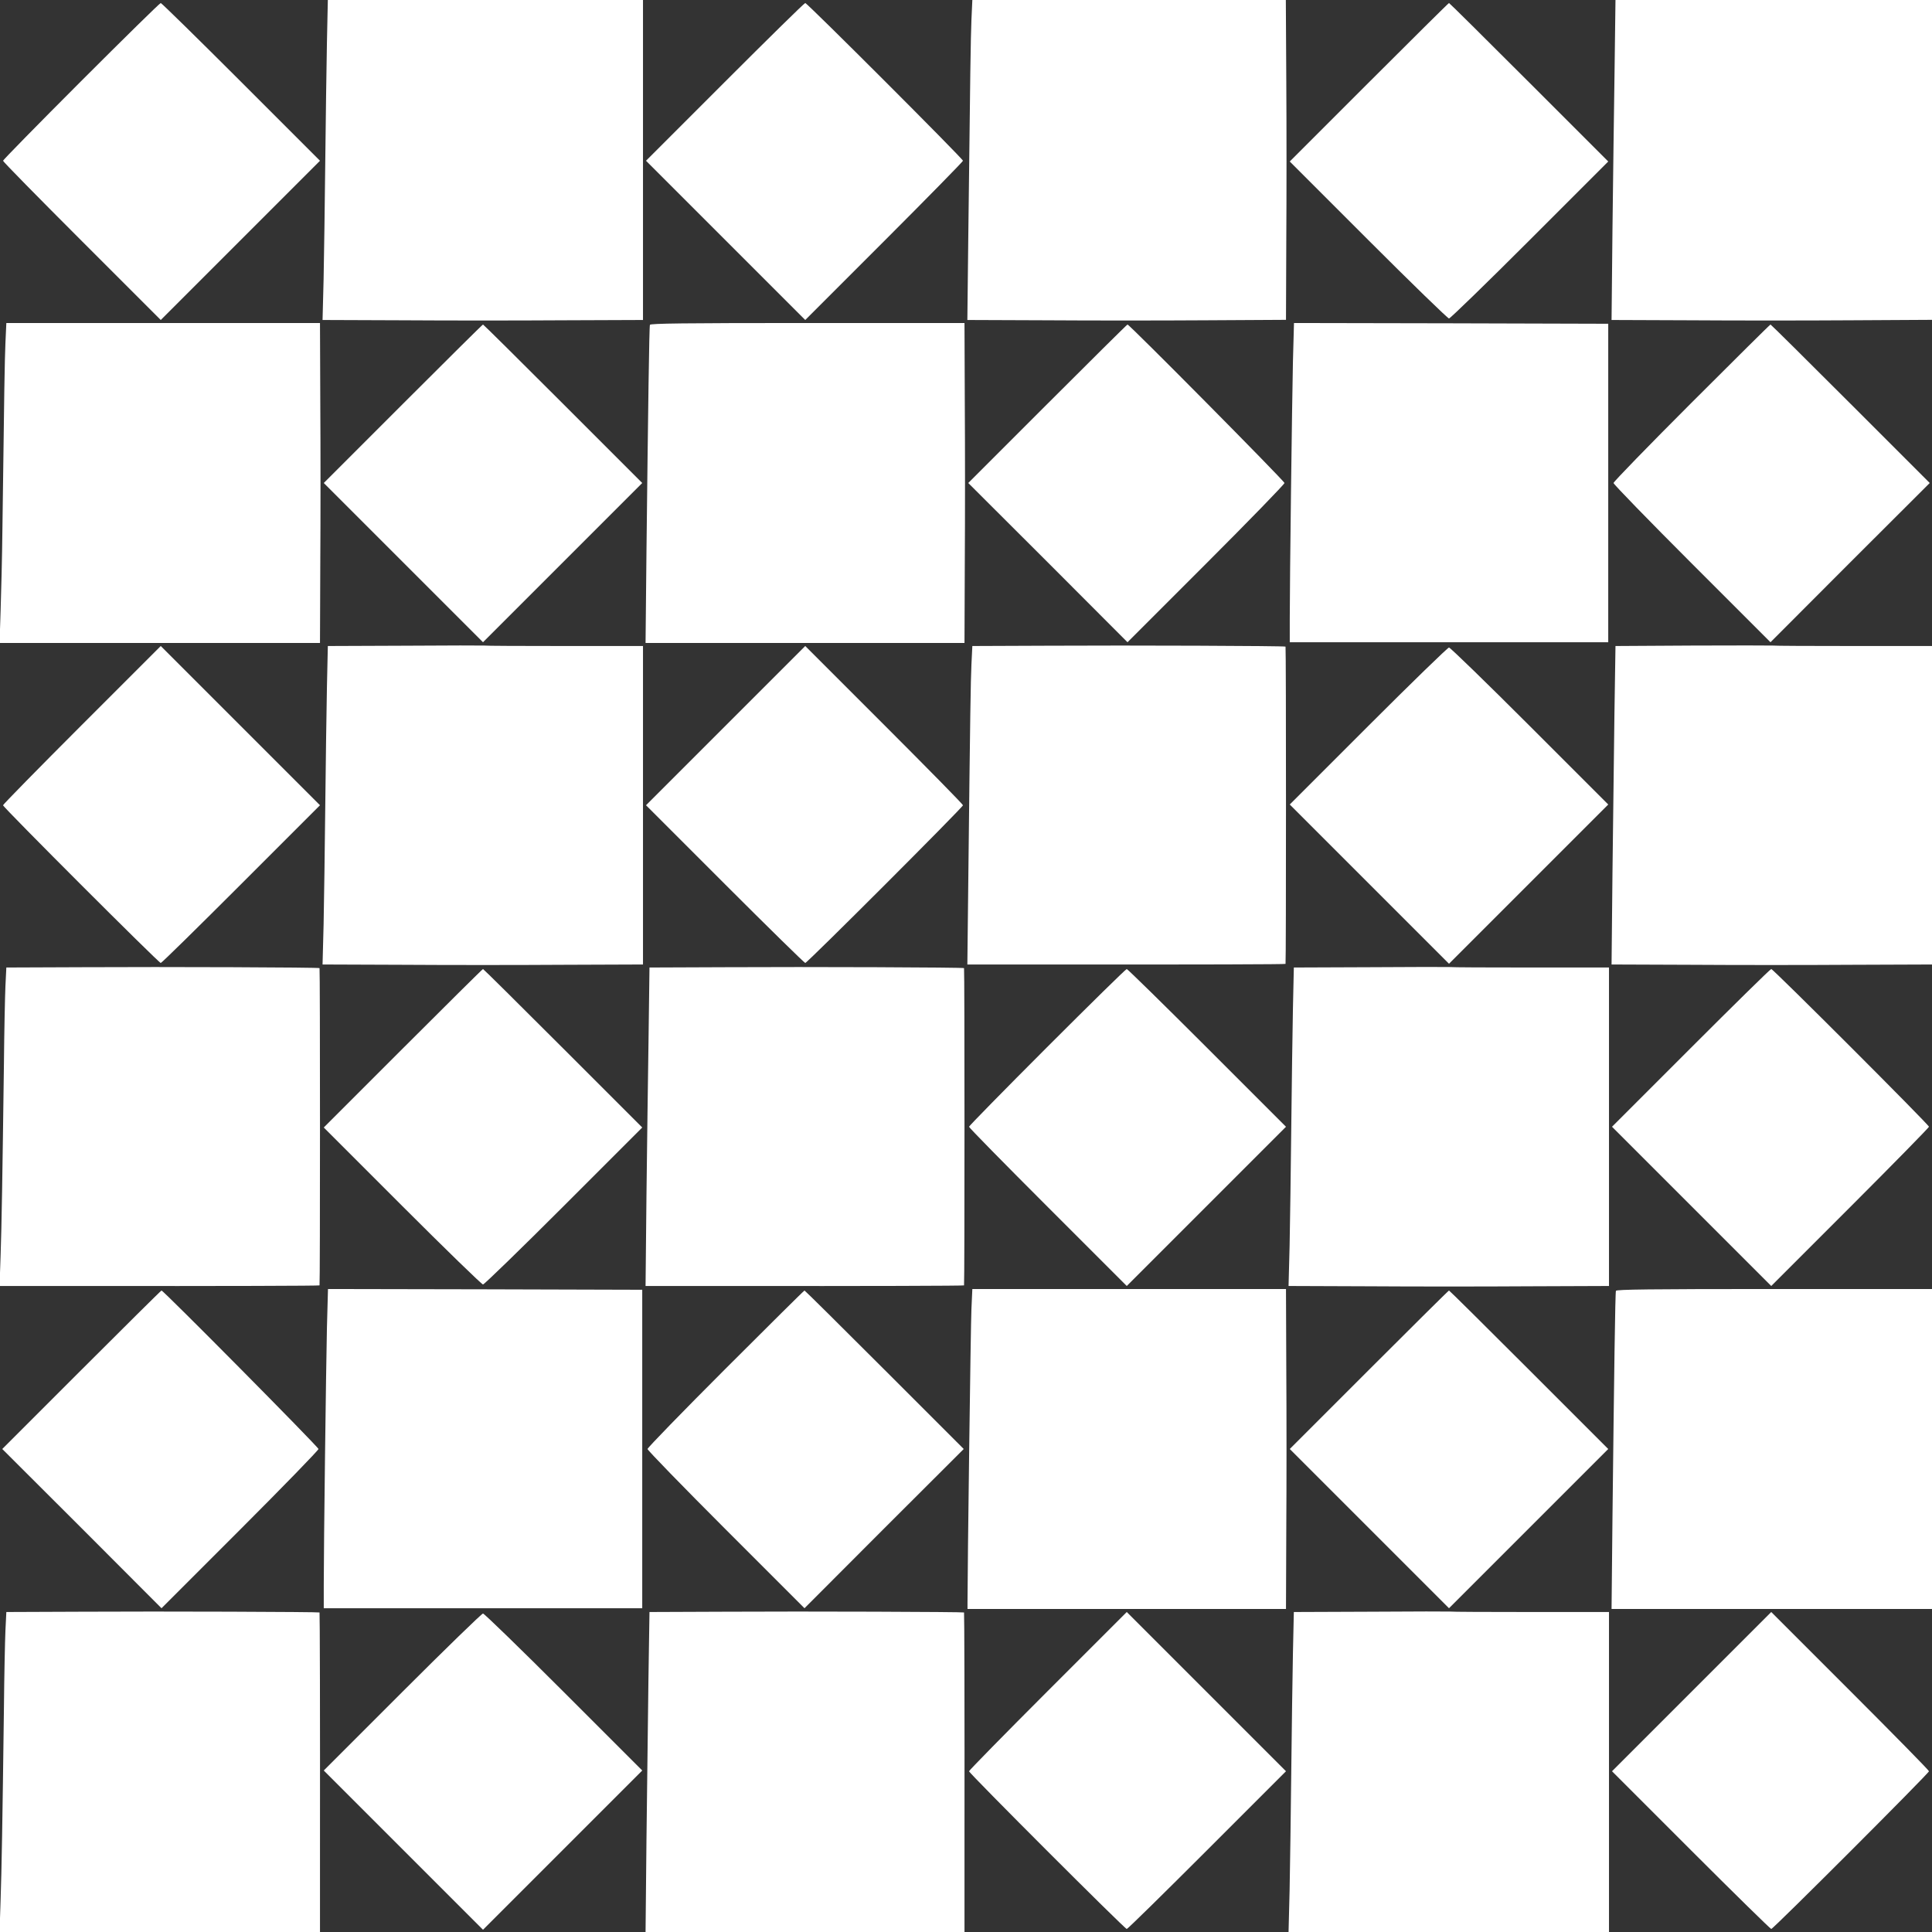 <?xml version="1.0" standalone="no"?>
<!DOCTYPE svg PUBLIC "-//W3C//DTD SVG 20010904//EN"
 "http://www.w3.org/TR/2001/REC-SVG-20010904/DTD/svg10.dtd">
<svg version="1.0" xmlns="http://www.w3.org/2000/svg"
 width="1280pt" height="1280pt" viewBox="0 0 1280 1280"
 preserveAspectRatio="xMidYMid meet">
<rect x="0" y="0" width="1280" height="1280" fill="#333333" stroke="none"/>
<g transform="translate(0,1280) scale(0.1,-0.1)"
fill="#ffffff" stroke="none">
<path d="M2166 12518 c-3 -156 -8 -510 -11 -788 -3 -278 -8 -628 -11 -777 l-7
-273 532 -2 c292 -2 770 -2 1061 0 l530 2 0 1060 0 1060 -1044 0 -1044 0 -6
-282z"/>
<path d="M6436 12668 c-5 -129 -8 -329 -21 -1450 l-6 -538 523 -2 c288 -2 763
-2 1055 0 l533 3 2 522 c2 287 2 764 0 1060 l-3 537 -1038 0 -1039 0 -6 -132z"/>
<path d="M10697 12338 c-4 -255 -10 -732 -14 -1060 l-6 -598 524 -2 c288 -2
766 -2 1062 0 l537 3 0 1059 0 1060 -1048 0 -1049 0 -6 -462z"/>
<path d="M537 12262 c-284 -284 -517 -522 -517 -527 0 -6 235 -245 523 -533
l522 -522 528 528 527 527 -523 523 c-287 287 -527 522 -532 522 -6 0 -243
-233 -528 -518z"/>
<path d="M4802 12257 l-522 -522 528 -528 527 -527 523 523 c287 287 522 527
522 532 0 13 -1032 1045 -1045 1045 -6 0 -245 -235 -533 -523z"/>
<path d="M9070 12255 l-525 -525 520 -520 c286 -286 527 -520 535 -520 8 0
249 234 535 520 l520 520 -525 525 c-289 289 -527 525 -530 525 -3 0 -241
-236 -530 -525z"/>
<path d="M36 10528 c-5 -122 -8 -294 -20 -1233 -2 -181 -8 -426 -12 -542 l-7
-213 1061 0 1062 0 2 530 c2 291 2 768 0 1060 l-2 530 -1039 0 -1039 0 -6
-132z"/>
<path d="M4306 10648 c-5 -14 -12 -541 -23 -1505 l-6 -603 1056 0 1057 0 2
530 c2 291 2 768 0 1060 l-2 530 -1040 0 c-824 0 -1041 -3 -1044 -12z"/>
<path d="M8566 10403 c-6 -274 -21 -1443 -21 -1703 l0 -155 1055 0 1055 0 0
1055 0 1055 -1041 3 -1041 2 -7 -257z"/>
<path d="M2670 10125 l-525 -525 528 -528 527 -527 527 527 528 528 -525 525
c-289 289 -527 525 -530 525 -3 0 -241 -236 -530 -525z"/>
<path d="M6940 10125 l-525 -525 528 -527 527 -528 520 520 c286 286 520 527
520 535 0 13 -1027 1050 -1040 1050 -3 0 -241 -236 -530 -525z"/>
<path d="M11207 10132 c-284 -284 -517 -524 -517 -532 0 -8 234 -249 520 -535
l520 -520 527 528 528 527 -525 525 c-289 289 -527 525 -530 525 -3 0 -238
-233 -523 -518z"/>
<path d="M2684 8522 l-512 -2 -6 -273 c-3 -149 -8 -504 -11 -787 -3 -283 -8
-635 -11 -782 l-7 -268 532 -2 c292 -2 769 -2 1061 0 l530 2 0 1055 0 1055
-519 0 c-286 0 -525 1 -533 3 -7 1 -243 1 -524 -1z"/>
<path d="M6944 8522 l-502 -2 -6 -123 c-5 -118 -8 -279 -21 -1449 l-6 -538
528 0 c1046 -1 1577 1 1580 4 4 4 4 2098 0 2102 -5 5 -1028 9 -1573 6z"/>
<path d="M11214 8523 l-511 -3 -7 -453 c-3 -248 -9 -723 -13 -1054 l-6 -603
529 -2 c291 -2 769 -2 1062 0 l532 2 0 1055 0 1055 -517 0 c-285 0 -527 1
-538 3 -11 1 -250 1 -531 0z"/>
<path d="M542 7997 c-287 -287 -522 -527 -522 -532 0 -13 1032 -1045 1045
-1045 6 0 245 235 533 523 l522 522 -528 528 -527 527 -523 -523z"/>
<path d="M4807 7992 l-527 -527 523 -523 c287 -287 527 -522 532 -522 13 0
1045 1032 1045 1045 0 6 -235 245 -523 533 l-522 522 -528 -528z"/>
<path d="M9065 7990 l-520 -520 528 -528 527 -527 527 527 528 528 -520 520
c-286 286 -527 520 -535 520 -8 0 -249 -234 -535 -520z"/>
<path d="M549 6392 l-507 -2 -6 -123 c-3 -67 -8 -300 -10 -517 -10 -753 -15
-1066 -22 -1267 l-7 -203 529 0 c973 -1 1588 1 1591 4 4 4 4 2098 0 2102 -5 5
-1013 9 -1568 6z"/>
<path d="M4809 6392 l-506 -2 -6 -458 c-4 -251 -10 -726 -14 -1054 l-6 -598
524 0 c966 -1 1583 1 1586 4 4 4 4 2098 0 2102 -5 5 -1023 9 -1578 6z"/>
<path d="M9084 6392 l-512 -2 -6 -273 c-3 -149 -8 -504 -11 -787 -3 -283 -8
-635 -11 -782 l-7 -268 532 -2 c292 -2 769 -2 1061 0 l530 2 0 1055 0 1055
-519 0 c-286 0 -525 1 -533 3 -7 1 -243 1 -524 -1z"/>
<path d="M2670 5855 l-525 -525 520 -520 c286 -286 527 -520 535 -520 8 0 249
234 535 520 l520 520 -525 525 c-289 289 -527 525 -530 525 -3 0 -241 -236
-530 -525z"/>
<path d="M6937 5862 c-284 -284 -517 -522 -517 -527 0 -6 235 -245 523 -533
l522 -522 528 528 527 527 -523 523 c-287 287 -527 522 -532 522 -6 0 -243
-233 -528 -518z"/>
<path d="M11202 5857 l-522 -522 528 -528 527 -527 523 523 c287 287 522 527
522 532 0 13 -1032 1045 -1045 1045 -6 0 -245 -235 -533 -523z"/>
<path d="M2166 4003 c-6 -274 -21 -1443 -21 -1703 l0 -155 1055 0 1055 0 0
1055 0 1055 -1041 3 -1041 2 -7 -257z"/>
<path d="M6436 4128 c-5 -102 -26 -1725 -26 -1945 l0 -43 1055 0 1055 0 2 530
c2 291 2 768 0 1060 l-2 530 -1039 0 -1039 0 -6 -132z"/>
<path d="M10706 4248 c-5 -14 -12 -541 -23 -1505 l-6 -603 1061 0 1062 0 0
1060 0 1060 -1045 0 c-828 0 -1046 -3 -1049 -12z"/>
<path d="M540 3725 l-525 -525 528 -527 527 -528 520 520 c286 286 520 527
520 535 0 13 -1027 1050 -1040 1050 -3 0 -241 -236 -530 -525z"/>
<path d="M4807 3732 c-284 -284 -517 -524 -517 -532 0 -8 234 -249 520 -535
l520 -520 527 528 528 527 -525 525 c-289 289 -527 525 -530 525 -3 0 -238
-233 -523 -518z"/>
<path d="M9070 3725 l-525 -525 528 -528 527 -527 527 527 528 528 -525 525
c-289 289 -527 525 -530 525 -3 0 -241 -236 -530 -525z"/>
<path d="M544 2122 l-502 -2 -6 -123 c-3 -67 -8 -300 -10 -517 -10 -777 -15
-1058 -22 -1267 l-7 -213 1062 0 1061 0 0 528 c1 930 -1 1586 -3 1589 -5 4
-1051 8 -1573 5z"/>
<path d="M4809 2122 l-506 -2 -7 -453 c-3 -248 -9 -725 -13 -1059 l-6 -608
1057 0 1056 0 0 533 c1 1013 -1 1581 -3 1584 -5 4 -1047 8 -1578 5z"/>
<path d="M9084 2122 l-512 -2 -6 -273 c-3 -149 -8 -501 -11 -782 -3 -280 -8
-635 -11 -787 l-7 -278 1062 0 1061 0 0 1060 0 1060 -519 0 c-286 0 -525 1
-533 3 -7 1 -243 1 -524 -1z"/>
<path d="M6942 1597 c-287 -287 -522 -527 -522 -532 0 -13 1032 -1045 1045
-1045 6 0 245 235 533 523 l522 522 -528 528 -527 527 -523 -523z"/>
<path d="M11207 1592 l-527 -527 523 -523 c287 -287 527 -522 532 -522 13 0
1045 1032 1045 1045 0 6 -235 245 -523 533 l-522 522 -528 -528z"/>
<path d="M2665 1590 l-520 -520 528 -528 527 -527 527 527 528 528 -520 520
c-286 286 -527 520 -535 520 -8 0 -249 -234 -535 -520z"/>
</g>
</svg>
